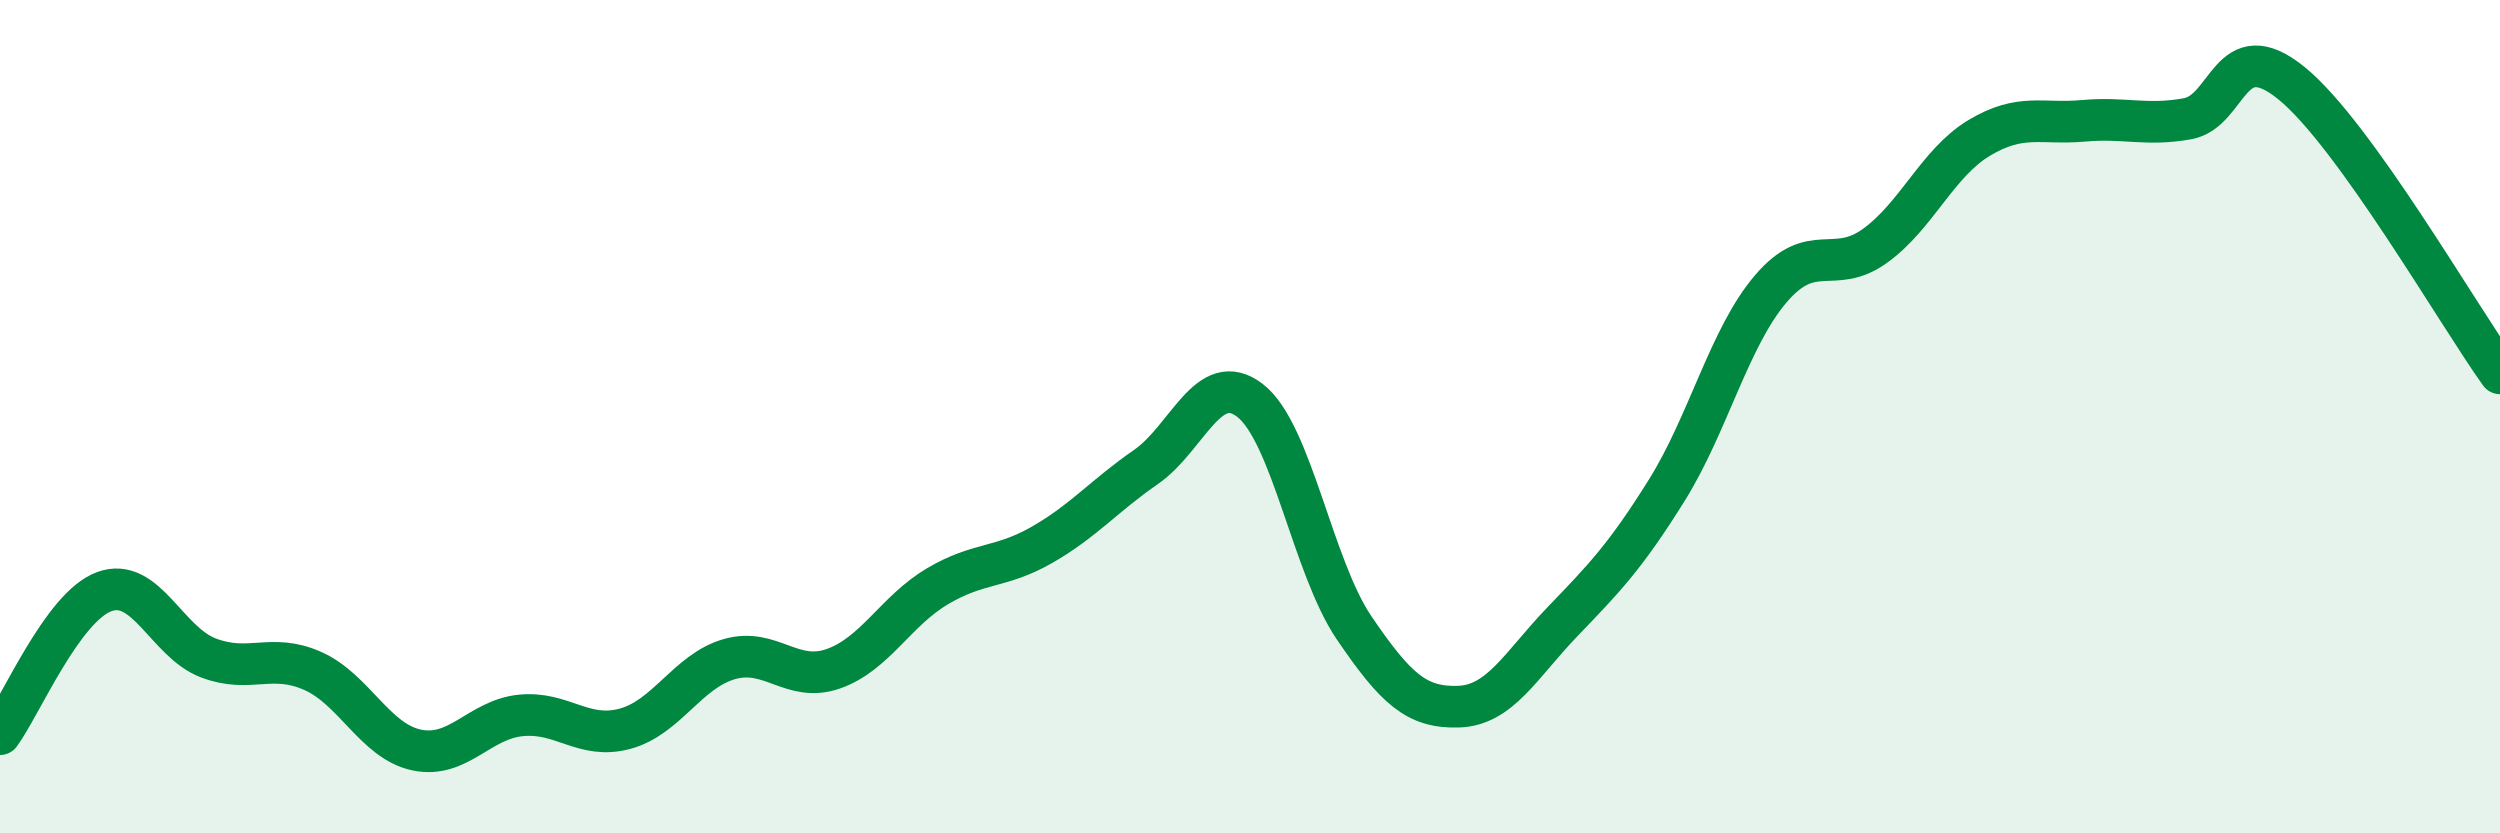 
    <svg width="60" height="20" viewBox="0 0 60 20" xmlns="http://www.w3.org/2000/svg">
      <path
        d="M 0,17.62 C 0.5,16.94 1.5,14.57 2.5,14.2 C 3.5,13.83 4,15.41 5,15.79 C 6,16.17 6.5,15.66 7.5,16.1 C 8.5,16.54 9,17.79 10,18 C 11,18.21 11.5,17.27 12.5,17.17 C 13.5,17.07 14,17.76 15,17.49 C 16,17.22 16.5,16.11 17.5,15.82 C 18.5,15.53 19,16.4 20,16.05 C 21,15.7 21.5,14.66 22.5,14.07 C 23.5,13.48 24,13.65 25,13.08 C 26,12.51 26.5,11.9 27.5,11.21 C 28.5,10.52 29,8.84 30,9.61 C 31,10.38 31.5,13.6 32.5,15.07 C 33.5,16.54 34,16.99 35,16.96 C 36,16.93 36.5,15.96 37.5,14.92 C 38.5,13.88 39,13.37 40,11.77 C 41,10.17 41.5,8.1 42.5,6.93 C 43.5,5.76 44,6.62 45,5.9 C 46,5.18 46.5,3.91 47.5,3.31 C 48.5,2.71 49,2.99 50,2.9 C 51,2.81 51.5,3.03 52.5,2.85 C 53.5,2.67 53.5,0.78 55,2 C 56.5,3.22 59,7.57 60,8.96L60 20L0 20Z"
        fill="#008740"
        opacity="0.1"
        stroke-linecap="round"
        stroke-linejoin="round"
      />
      <path
        d="M 0,17.62 C 0.5,16.94 1.5,14.57 2.5,14.2 C 3.5,13.83 4,15.41 5,15.79 C 6,16.17 6.5,15.66 7.5,16.1 C 8.5,16.54 9,17.79 10,18 C 11,18.21 11.5,17.27 12.5,17.17 C 13.5,17.07 14,17.76 15,17.49 C 16,17.22 16.5,16.11 17.5,15.82 C 18.5,15.53 19,16.4 20,16.05 C 21,15.7 21.5,14.66 22.5,14.07 C 23.5,13.48 24,13.65 25,13.08 C 26,12.51 26.5,11.9 27.5,11.21 C 28.5,10.52 29,8.84 30,9.61 C 31,10.38 31.5,13.6 32.5,15.07 C 33.5,16.54 34,16.99 35,16.96 C 36,16.93 36.5,15.96 37.5,14.92 C 38.5,13.88 39,13.37 40,11.77 C 41,10.17 41.5,8.1 42.5,6.93 C 43.5,5.76 44,6.62 45,5.9 C 46,5.18 46.5,3.91 47.5,3.31 C 48.5,2.71 49,2.99 50,2.9 C 51,2.81 51.5,3.03 52.5,2.85 C 53.5,2.67 53.5,0.78 55,2 C 56.5,3.22 59,7.57 60,8.96"
        stroke="#008740"
        stroke-width="1"
        fill="none"
        stroke-linecap="round"
        stroke-linejoin="round"
      />
    </svg>
  